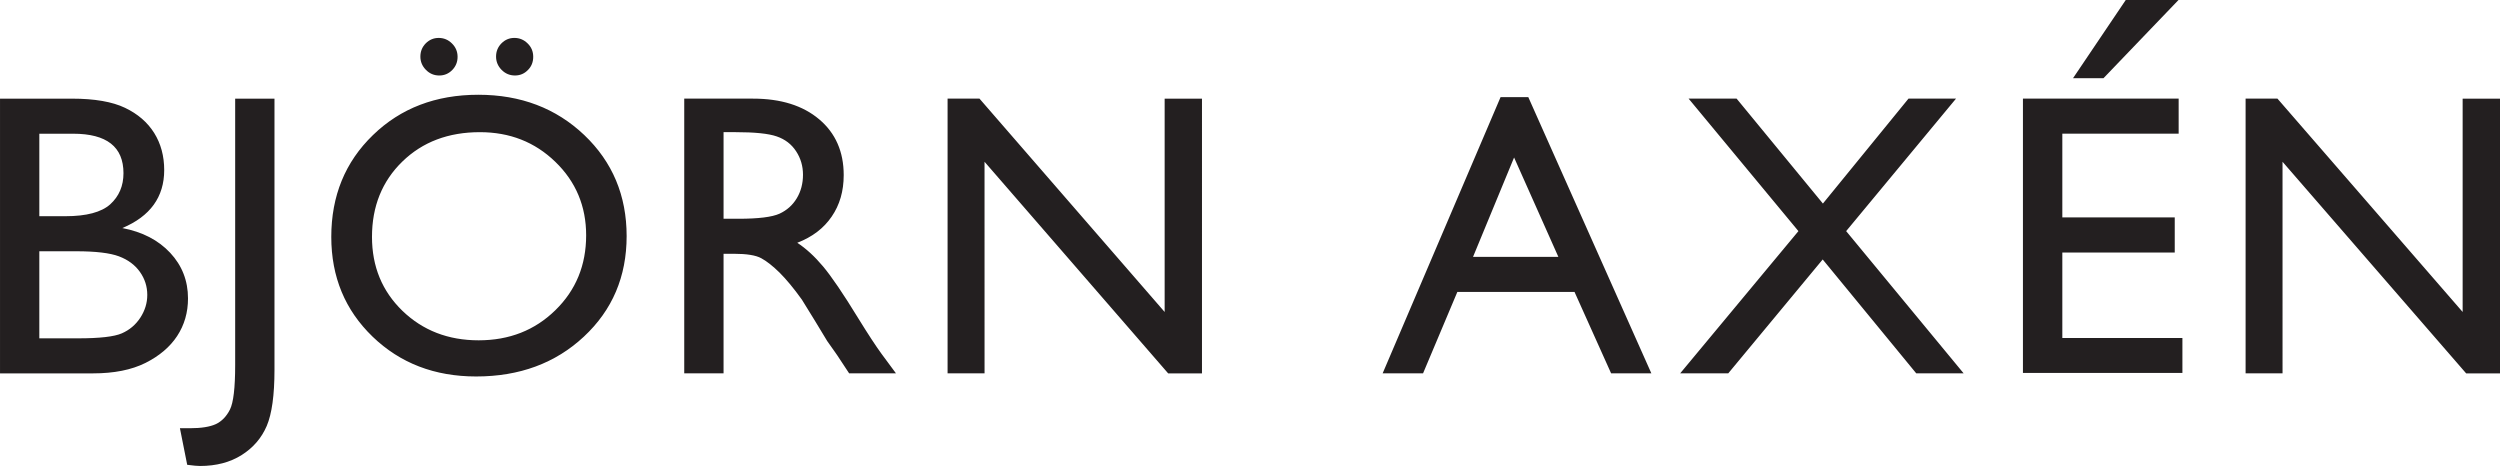 <?xml version="1.0" encoding="UTF-8"?><svg id="Layer_1" xmlns="http://www.w3.org/2000/svg" width="282.48mm" height="52.651mm" viewBox="0 0 800.73 149.248"><defs><style>.cls-1{fill:#231f20;}</style></defs><path class="cls-1" d="m46.577,116.249c4.468-2.238,7.857-5.127,10.154-8.617,2.321-3.541,3.482-7.557,3.482-12.041,0-5.661-1.903-10.546-5.703-14.613-3.799-4.066-8.91-6.713-15.339-7.932,8.943-3.758,13.418-9.945,13.418-18.579,0-4.492-1.077-8.467-3.207-11.874-2.138-3.415-5.261-6.112-9.344-8.058-4.058-1.946-9.728-2.939-16.975-2.939H0v87.993h29.793c6.714,0,12.308-1.111,16.784-3.34m-7.031-60.78c0,4.075-1.411,7.39-4.242,9.97-2.839,2.539-7.615,3.808-14.337,3.808h-8.375v-26.42h10.83c10.755,0,16.124,4.2,16.124,12.642m-1.445,26.637c2.914,1.094,5.136,2.764,6.697,4.96,1.595,2.246,2.371,4.701,2.371,7.398,0,2.597-.751,5.027-2.238,7.306-1.486,2.263-3.457,3.925-5.92,5.002-2.446,1.069-7.114,1.595-14.003,1.595h-12.416v-27.89h11.774c6.263,0,10.838.543,13.736,1.628m37.217,34.887c0,7.239-.56,11.949-1.662,14.17-1.119,2.221-2.63,3.783-4.542,4.684-1.904.868-4.66,1.311-8.292,1.311h-3.198l2.33,11.715c1.921.259,3.282.376,4.1.376,5.185,0,9.653-1.169,13.343-3.507,3.691-2.321,6.363-5.436,8.033-9.319,1.653-3.883,2.48-9.87,2.48-17.969V31.596h-12.592v85.396Zm44.139-73.731c-8.902,8.609-13.352,19.472-13.352,32.615,0,12.809,4.409,23.439,13.243,31.964,8.834,8.5,19.873,12.742,33.15,12.742,13.878,0,25.376-4.242,34.494-12.742,9.144-8.525,13.711-19.238,13.711-32.223,0-12.967-4.526-23.747-13.561-32.356-9.059-8.609-20.366-12.909-33.951-12.909-13.602,0-24.858,4.3-33.734,12.909m58.417,8.584c6.571,6.354,9.862,14.22,9.862,23.514,0,9.594-3.29,17.585-9.862,23.998-6.571,6.429-14.754,9.644-24.566,9.644-9.778,0-17.902-3.165-24.415-9.444-6.505-6.304-9.753-14.187-9.753-23.681,0-9.769,3.24-17.827,9.728-24.132,6.471-6.296,14.755-9.411,24.825-9.411,9.561,0,17.61,3.14,24.182,9.511m-41.516-37.959c-1.135,1.161-1.72,2.555-1.72,4.25,0,1.611.593,3.039,1.77,4.233,1.177,1.202,2.597,1.812,4.284,1.812,1.62,0,3.015-.593,4.15-1.754,1.119-1.135,1.712-2.555,1.712-4.225,0-1.695-.618-3.123-1.804-4.284-1.186-1.186-2.622-1.77-4.242-1.77-1.611,0-2.981.576-4.15,1.737m24.248,0c-1.144,1.161-1.728,2.555-1.728,4.25,0,1.611.593,3.039,1.762,4.233,1.185,1.202,2.614,1.812,4.3,1.812,1.637,0,3.006-.593,4.142-1.754,1.144-1.135,1.695-2.555,1.695-4.225,0-1.695-.585-3.123-1.787-4.284-1.194-1.186-2.614-1.77-4.242-1.77-1.611,0-2.981.576-4.141,1.737m71.134,105.704v-38.302h3.282c4.117,0,7.056.468,8.801,1.428,1.728.935,3.682,2.472,5.862,4.609,2.154,2.154,4.534,5.01,7.139,8.642l4.225,6.847,3.891,6.429,2.455,3.474c.376.509.626.86.752,1.077l3.824,5.795h14.997l-4.651-6.288c-1.862-2.555-4.309-6.296-7.381-11.272-4.868-7.966-8.651-13.511-11.34-16.709-2.68-3.198-5.436-5.711-8.242-7.557,4.793-1.845,8.459-4.626,11.014-8.375,2.572-3.732,3.857-8.158,3.857-13.293,0-7.498-2.622-13.469-7.849-17.869-5.227-4.417-12.283-6.63-21.184-6.63h-22.044v87.993h12.592Zm17.026-75.894c2.681.919,4.743,2.505,6.213,4.76,1.478,2.246,2.204,4.76,2.204,7.515,0,2.797-.659,5.327-1.987,7.532-1.328,2.213-3.165,3.849-5.528,4.943-2.388,1.085-6.755,1.628-13.152,1.628h-4.776v-27.739h3.775c6.179,0,10.588.443,13.251,1.361m124.258,56.238l-59.311-68.337h-10.22v87.993h11.841V51.811l58.817,67.778h10.83V31.596h-11.957v68.337Zm69.815,19.656h12.943l10.989-26.086h37.525l11.724,26.086h12.892l-39.42-88.477h-8.877l-37.776,88.477Zm28.95-37.3l13.151-31.839,14.187,31.839h-27.338Zm112.066-17.084l-27.639-33.609h-15.373l35.171,42.435-37.876,45.558h15.398l30.252-36.482,29.968,36.482h15.18l-37.633-45.558,35.187-42.435h-15.222l-27.413,33.609Zm64.07,54.259h51.077v-11.206h-38.461v-27.355h36.006v-11.264h-36.006v-26.812h37.258v-11.231h-49.875v87.868Zm140.841-19.531l-59.319-68.337h-10.204v87.993h11.832V51.811l58.817,67.778h10.839V31.596h-11.966v68.337Z"/><polygon class="cls-1" points="680.865 0 663.973 25.05 673.726 25.05 697.758 0 680.865 0"/></svg>